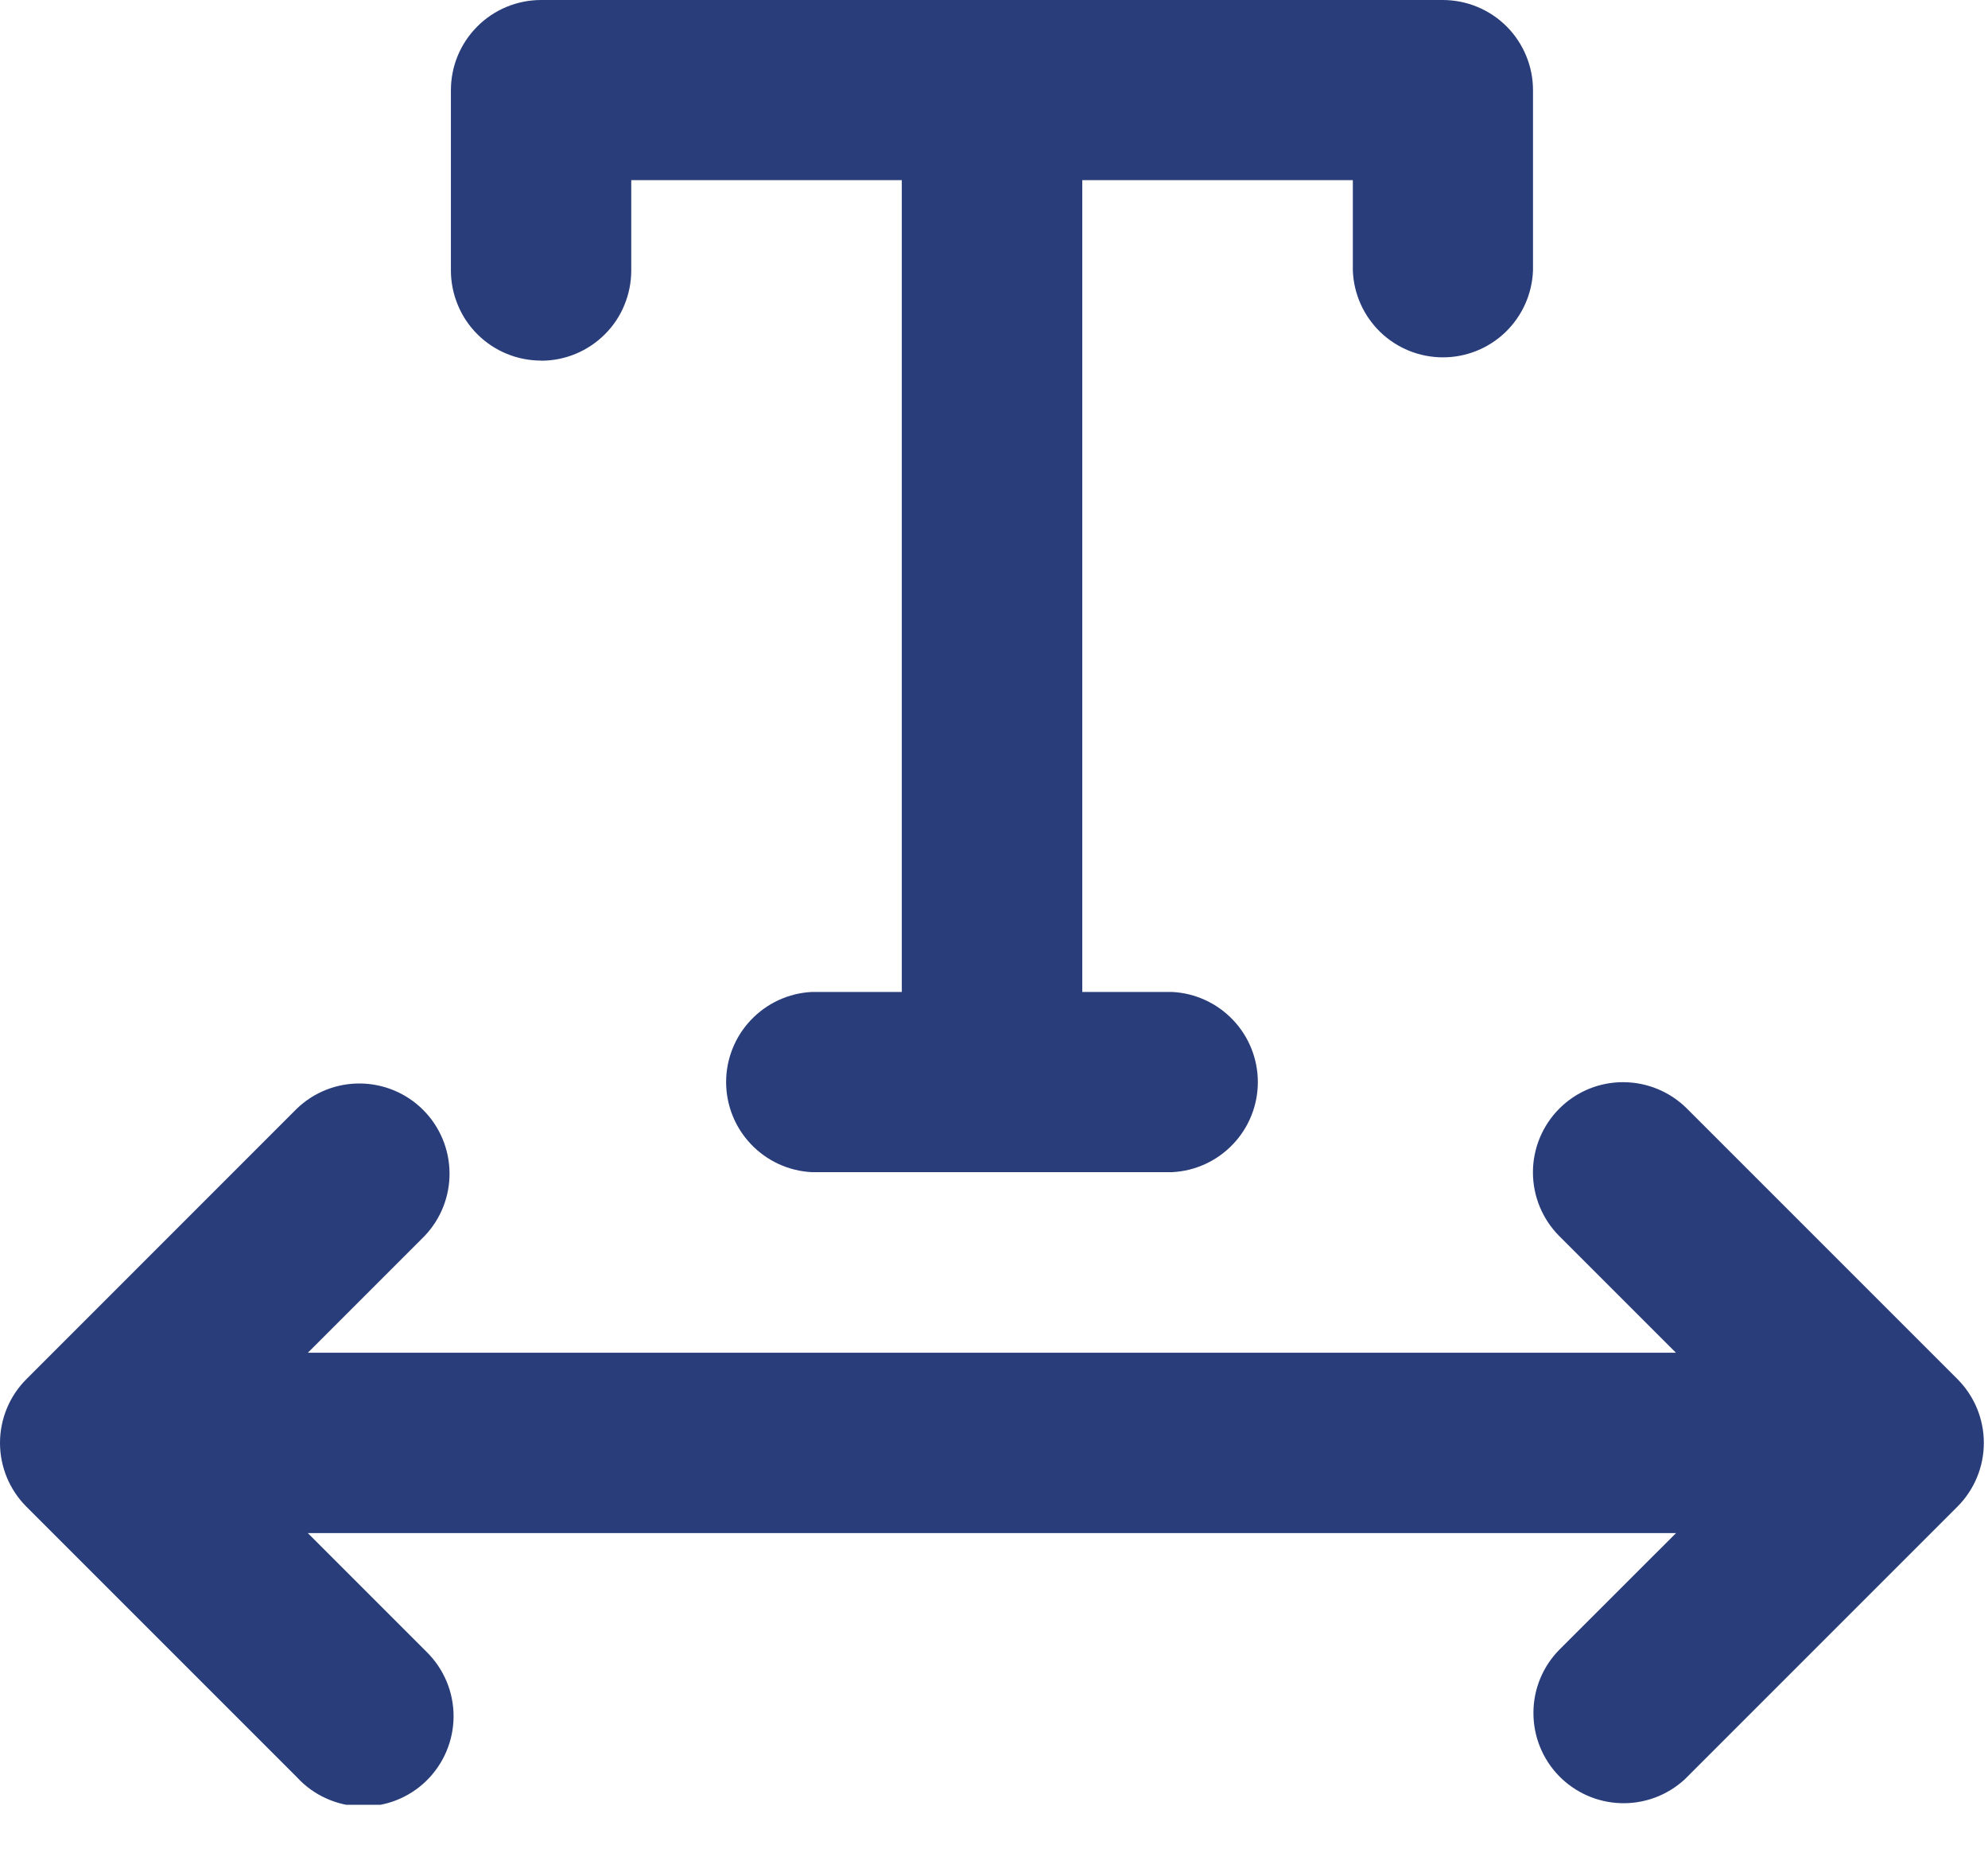 <svg width="32" height="30" viewBox="0 0 32 30" fill="none" xmlns="http://www.w3.org/2000/svg">
<g id="Group 1206 1" clip-path="url(#clip0_1423_17074)">
<g id="Group 1206">
<g id="Group 1205">
<path id="Path 97" d="M8.709 5.806C8.9 5.806 9.088 5.769 9.265 5.696C9.441 5.623 9.601 5.516 9.736 5.381C9.871 5.247 9.978 5.087 10.05 4.911C10.123 4.734 10.161 4.546 10.161 4.355V2.9H14.516V15.967H13.064C12.693 15.986 12.343 16.148 12.087 16.418C11.831 16.687 11.688 17.045 11.688 17.417C11.688 17.789 11.831 18.147 12.087 18.416C12.343 18.686 12.693 18.848 13.064 18.867H18.871C19.242 18.848 19.592 18.686 19.848 18.416C20.104 18.147 20.247 17.789 20.247 17.417C20.247 17.045 20.104 16.687 19.848 16.418C19.592 16.148 19.242 15.986 18.871 15.967H17.421V2.9H21.776V4.355C21.79 4.73 21.949 5.085 22.219 5.346C22.49 5.607 22.851 5.752 23.226 5.752C23.602 5.752 23.962 5.607 24.233 5.346C24.503 5.085 24.662 4.73 24.676 4.355V1.455C24.677 1.264 24.639 1.074 24.566 0.898C24.493 0.721 24.386 0.56 24.251 0.425C24.116 0.29 23.955 0.183 23.778 0.11C23.602 0.037 23.412 -0 23.221 3.10588e-06H8.709C8.518 0 8.33 0.038 8.153 0.111C7.977 0.184 7.817 0.291 7.683 0.426C7.548 0.561 7.441 0.721 7.368 0.897C7.295 1.073 7.258 1.262 7.258 1.453V4.353C7.258 4.544 7.296 4.732 7.369 4.908C7.441 5.084 7.548 5.244 7.683 5.379C7.955 5.651 8.324 5.804 8.709 5.804" fill="#293D7A"/>
<path id="Path 98" d="M31.509 22.199L27.154 17.844C26.882 17.572 26.512 17.419 26.127 17.419C25.742 17.418 25.373 17.571 25.101 17.843C24.828 18.116 24.675 18.485 24.675 18.87C24.675 19.255 24.828 19.625 25.1 19.897L26.977 21.774H4.955L6.832 19.897C7.095 19.623 7.24 19.257 7.236 18.877C7.232 18.497 7.08 18.134 6.811 17.865C6.542 17.596 6.179 17.444 5.799 17.44C5.419 17.436 5.053 17.581 4.779 17.844L0.425 22.199C0.153 22.471 0 22.84 0 23.226C0 23.61 0.153 23.98 0.425 24.252L4.78 28.607C4.911 28.75 5.069 28.865 5.246 28.945C5.422 29.026 5.612 29.07 5.806 29.076C6 29.081 6.192 29.049 6.373 28.979C6.554 28.909 6.719 28.803 6.858 28.669C6.997 28.534 7.108 28.373 7.184 28.195C7.26 28.017 7.3 27.825 7.301 27.631C7.302 27.438 7.264 27.246 7.19 27.067C7.115 26.888 7.006 26.726 6.868 26.59L6.832 26.554L4.955 24.677H26.978L25.1 26.554C24.834 26.824 24.684 27.187 24.683 27.566C24.681 27.945 24.827 28.309 25.09 28.582C25.353 28.854 25.713 29.013 26.091 29.024C26.47 29.036 26.838 28.898 27.117 28.642L27.153 28.606L31.508 24.251C31.78 23.979 31.933 23.61 31.933 23.224C31.933 22.84 31.78 22.47 31.508 22.198" fill="#293D7A"/>
</g>
</g>
</g>
<defs>
<clipPath id="clip0_1423_17074">
<rect width="31.934" height="29.05" fill="white"/>
</clipPath>
</defs>
</svg>
